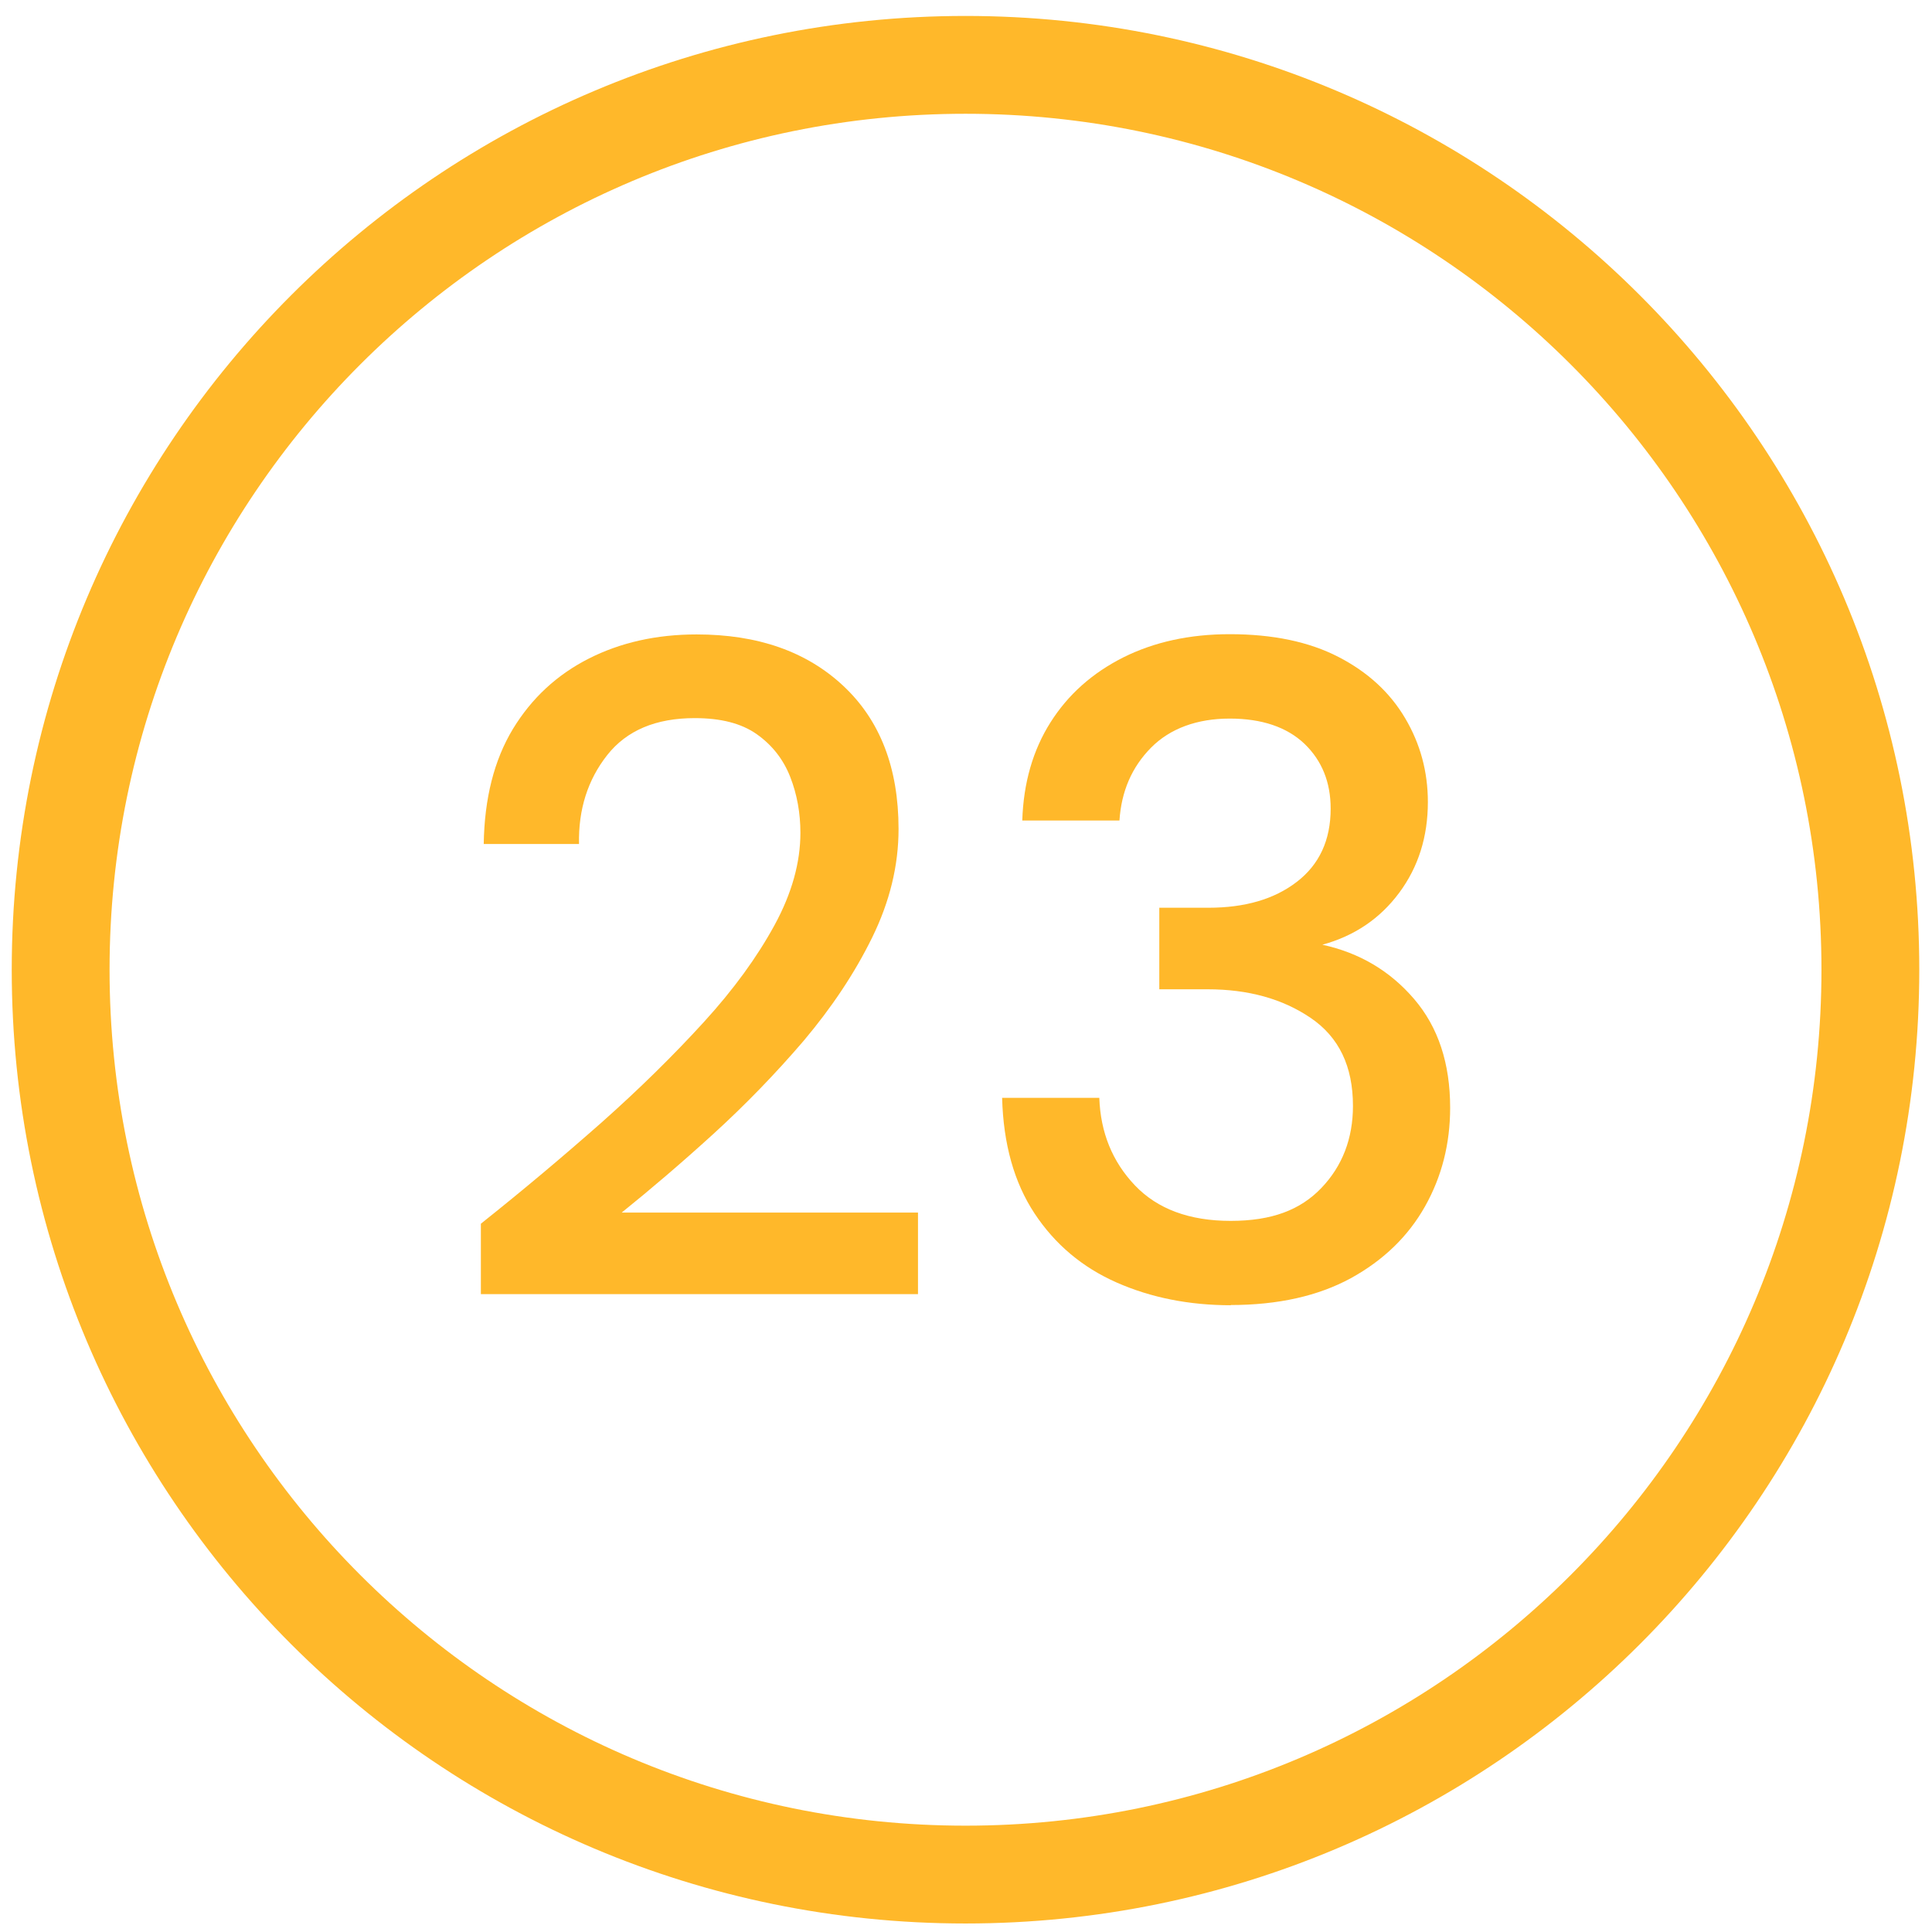 <svg width="79" height="79" viewBox="0 0 79 79" fill="none" xmlns="http://www.w3.org/2000/svg">
<path d="M39.48 76.652C59.914 76.652 76.48 60.087 76.48 39.652C76.48 19.218 59.914 2.652 39.48 2.652C19.045 2.652 2.48 19.218 2.48 39.652C2.48 60.087 19.045 76.652 39.48 76.652Z" stroke="#FFB82A" stroke-width="4"/>
<path d="M19.663 52.917V50.038C21.379 48.672 23.017 47.295 24.587 45.909C26.148 44.523 27.544 43.147 28.774 41.799C30.005 40.452 30.965 39.124 31.673 37.825C32.38 36.527 32.729 35.267 32.729 34.055C32.729 33.25 32.593 32.485 32.312 31.767C32.031 31.05 31.576 30.469 30.946 30.023C30.316 29.577 29.472 29.364 28.406 29.364C26.817 29.364 25.624 29.868 24.829 30.876C24.035 31.884 23.647 33.095 23.676 34.511H19.78C19.809 32.64 20.206 31.079 20.972 29.809C21.738 28.549 22.775 27.59 24.073 26.931C25.372 26.272 26.846 25.942 28.484 25.942C30.984 25.942 32.981 26.64 34.483 28.046C35.986 29.451 36.742 31.399 36.742 33.9C36.742 35.392 36.383 36.866 35.666 38.329C34.949 39.793 34.008 41.198 32.865 42.555C31.711 43.903 30.48 45.172 29.172 46.365C27.863 47.557 26.613 48.623 25.421 49.583H37.537V52.917H19.663Z" fill="#FFB82A"/>
<path d="M50.341 53.372C48.625 53.372 47.064 53.062 45.659 52.442C44.254 51.822 43.139 50.881 42.305 49.621C41.472 48.361 41.026 46.781 40.977 44.891H44.951C45 46.306 45.484 47.499 46.405 48.468C47.326 49.437 48.635 49.922 50.321 49.922C52.008 49.922 53.171 49.476 54.033 48.575C54.886 47.683 55.323 46.558 55.323 45.221C55.323 43.602 54.751 42.41 53.597 41.625C52.444 40.84 51.038 40.452 49.371 40.452H47.404V37.118H49.41C50.903 37.118 52.105 36.769 53.025 36.061C53.946 35.354 54.411 34.355 54.411 33.066C54.411 31.981 54.053 31.099 53.336 30.41C52.618 29.732 51.601 29.383 50.282 29.383C48.964 29.383 47.849 29.78 47.064 30.575C46.279 31.37 45.853 32.359 45.775 33.551H41.801C41.85 32.01 42.237 30.672 42.955 29.538C43.672 28.404 44.661 27.522 45.93 26.882C47.19 26.252 48.644 25.932 50.282 25.932C52.047 25.932 53.529 26.242 54.731 26.863C55.933 27.483 56.835 28.317 57.455 29.364C58.075 30.41 58.386 31.554 58.386 32.795C58.386 34.21 57.998 35.451 57.213 36.507C56.428 37.564 55.381 38.271 54.072 38.63C55.584 38.959 56.835 39.696 57.823 40.849C58.812 42.003 59.297 43.486 59.297 45.298C59.297 46.762 58.957 48.109 58.269 49.331C57.581 50.552 56.573 51.531 55.235 52.267C53.898 52.994 52.26 53.363 50.312 53.363L50.341 53.372Z" fill="#FFB82A"/>
</svg>

